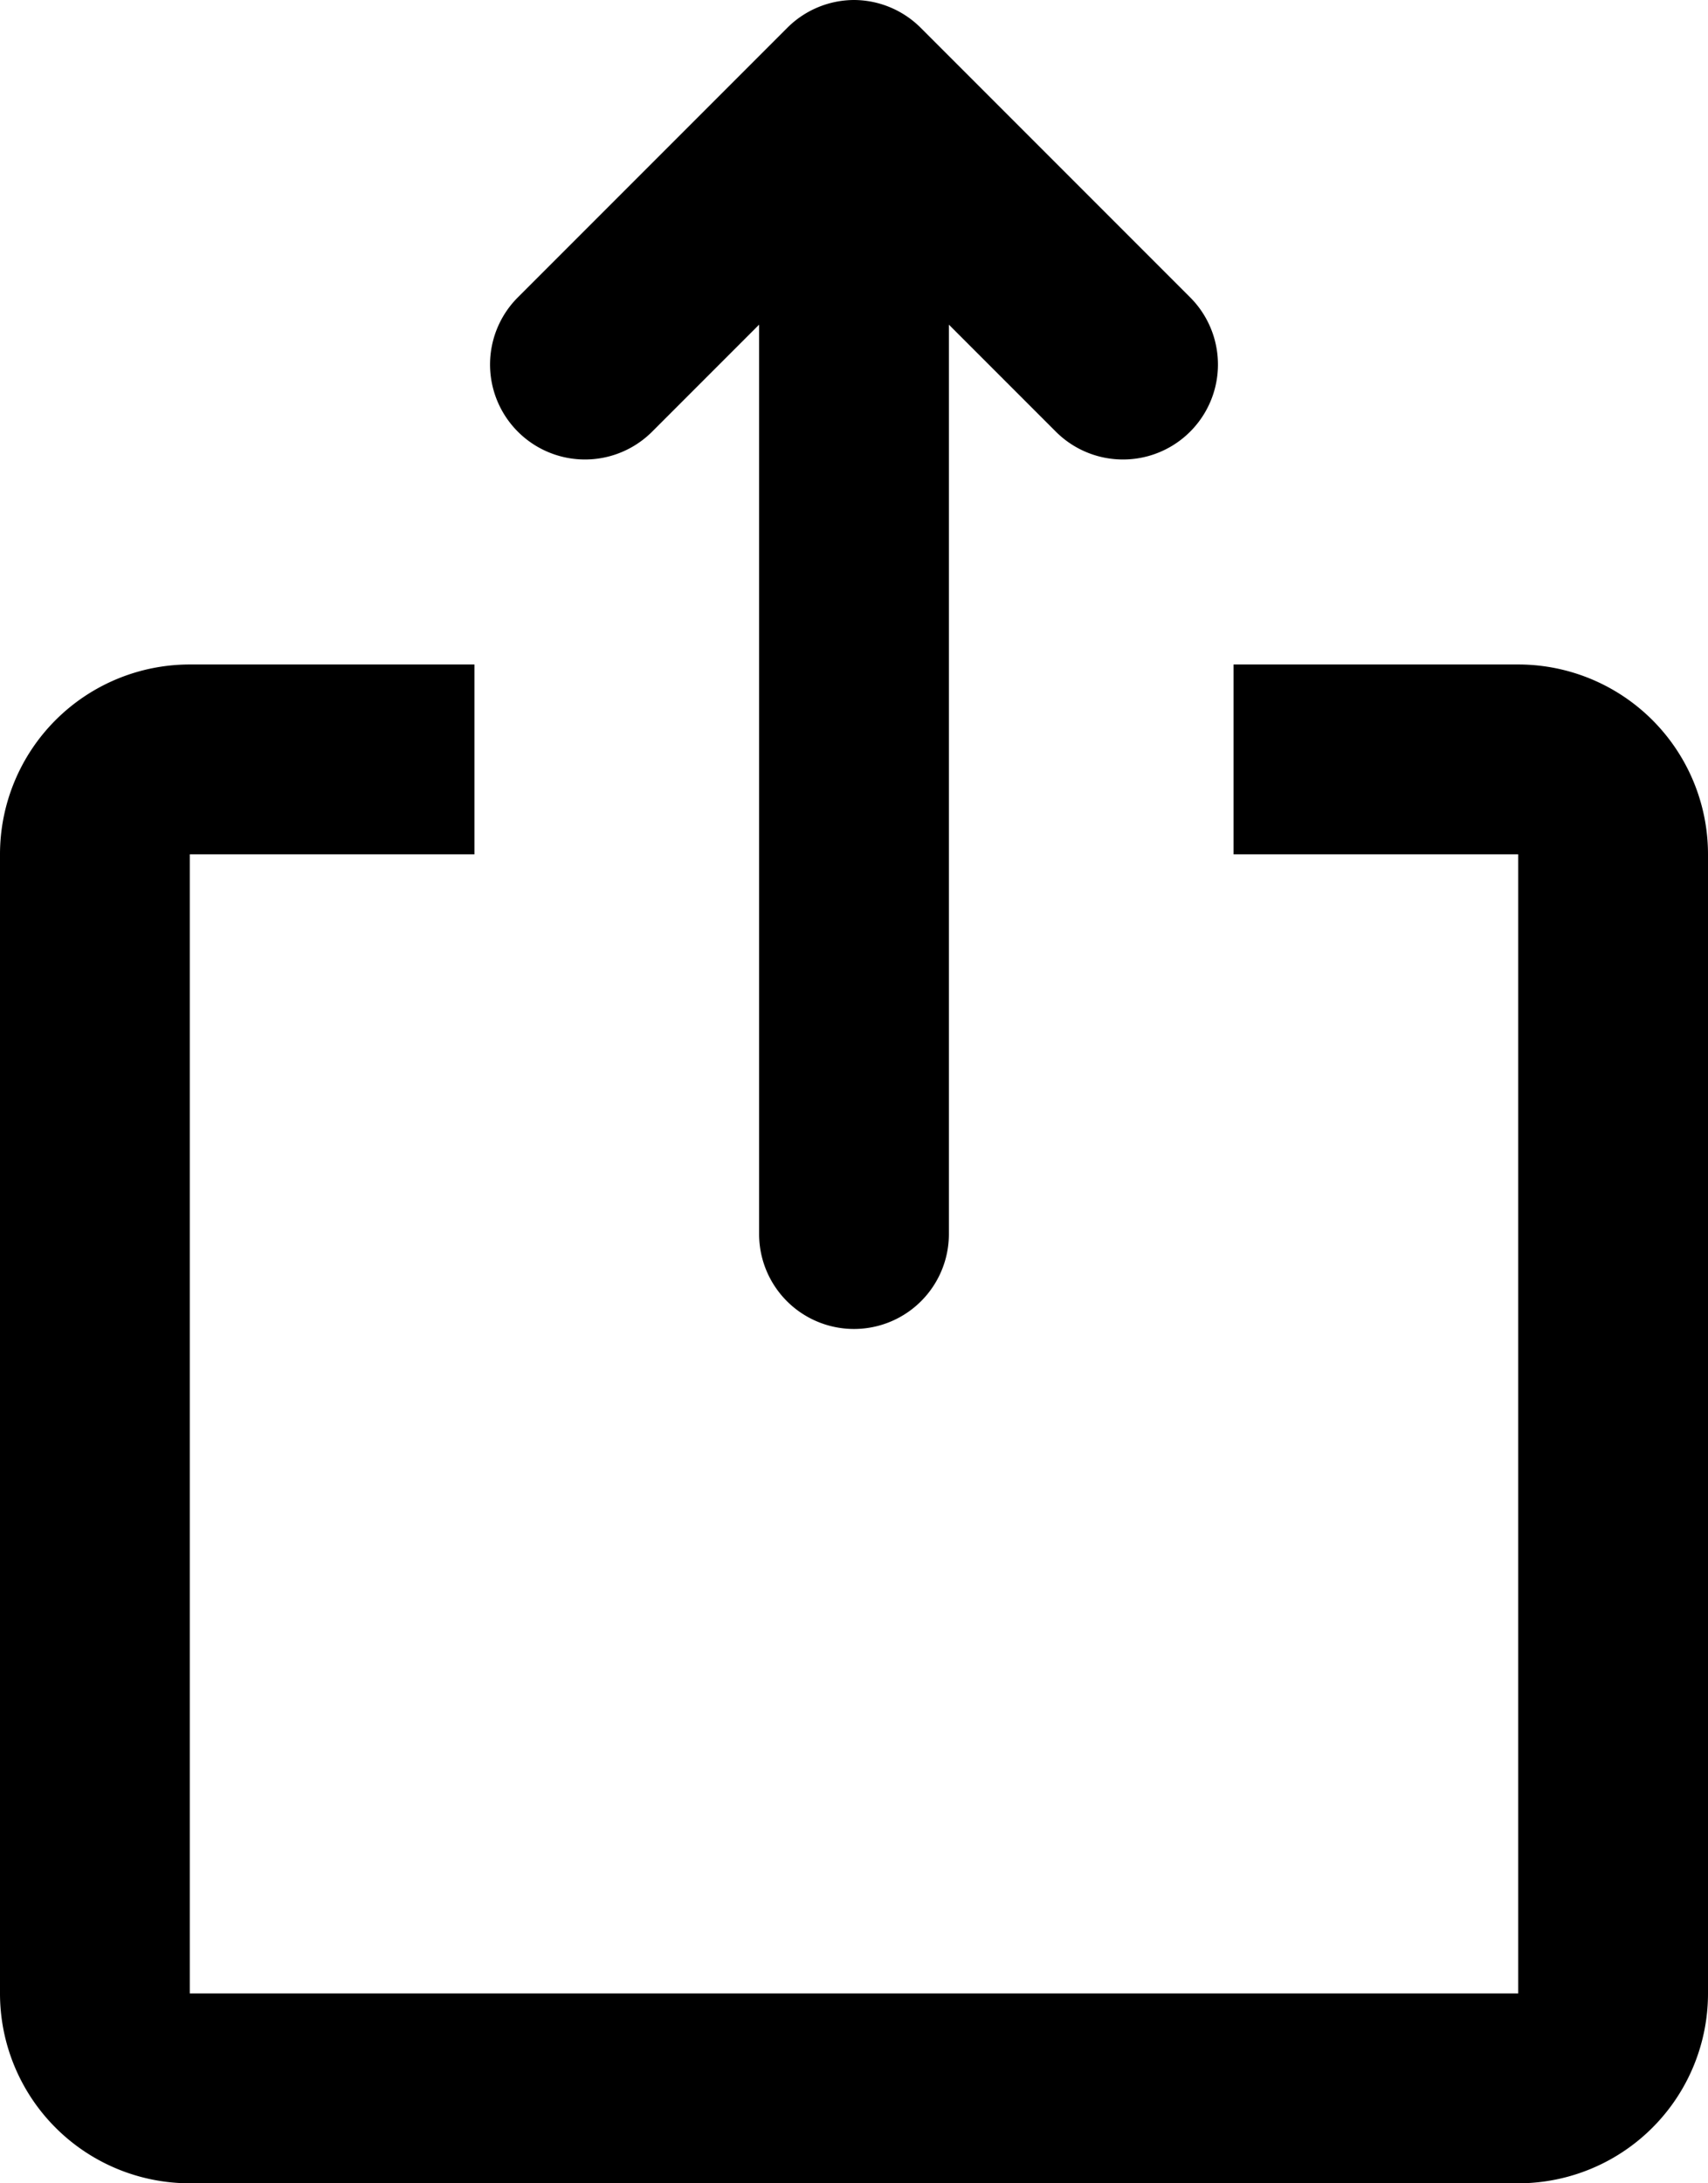 <svg xmlns="http://www.w3.org/2000/svg" viewBox="0 0 18 23"><g id="Layer_2" data-name="Layer 2"><g id="content_1" data-name="content 1"><path d="M8,7h2V9H8ZM5,7V9h8V7ZM8,9H2V21H16V9H10v4a1,1,0,0,1-2,0Zm2-5.58V7h6a2,2,0,0,1,2,2V21a2,2,0,0,1-2,2H2a2,2,0,0,1-2-2V9A2,2,0,0,1,2,7H8V3.42L6.87,4.55A1,1,0,0,1,5.46,3.13L8.3.29A1,1,0,0,1,9,0H9a1,1,0,0,1,.7.29l2.84,2.84a1,1,0,0,1-1.41,1.42Z"/></g></g></svg>